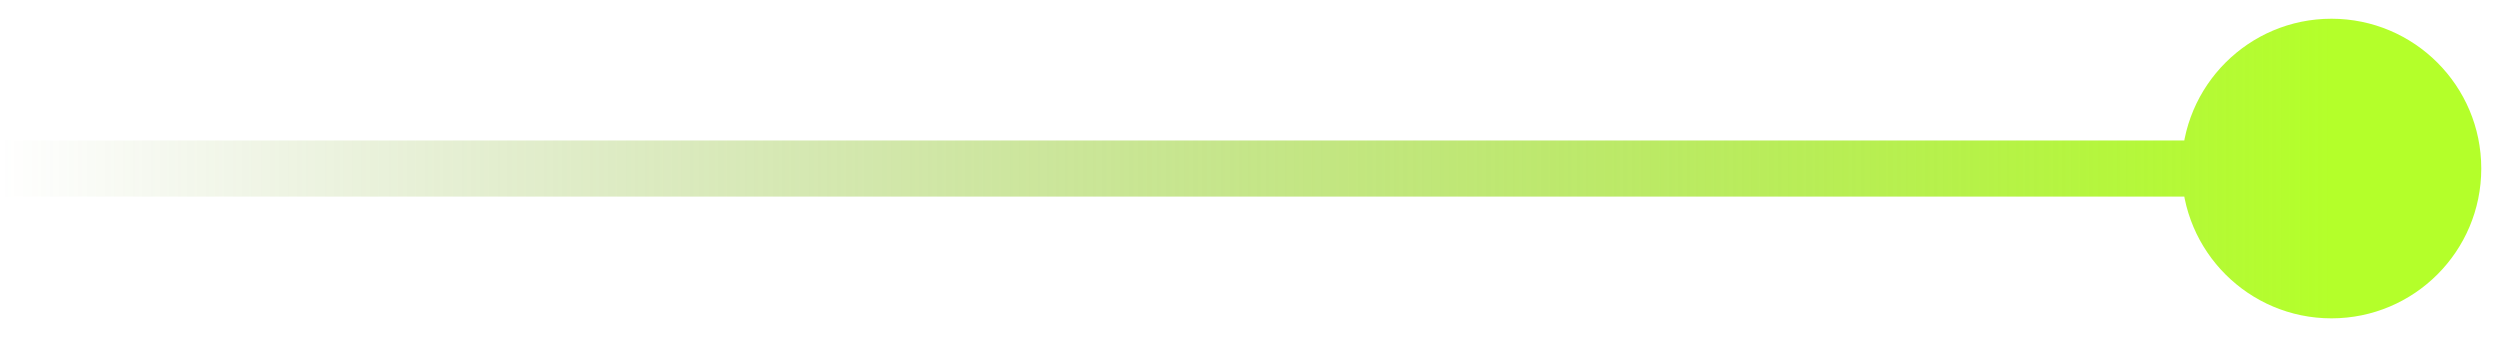 <?xml version="1.0" encoding="UTF-8"?> <svg xmlns="http://www.w3.org/2000/svg" width="89" height="12" viewBox="0 0 89 12" fill="none"><path d="M77.667 6C77.667 8.946 80.055 11.333 83 11.333C85.945 11.333 88.333 8.946 88.333 6C88.333 3.054 85.945 0.667 83 0.667C80.055 0.667 77.667 3.054 77.667 6ZM83 5L6.10906e-08 5L-6.10906e-08 7L83 7L83 5Z" fill="url(#paint0_linear_101_134)"></path><defs><linearGradient id="paint0_linear_101_134" x1="-3.05453e-08" y1="6.5" x2="83" y2="6.5" gradientUnits="userSpaceOnUse"><stop stop-color="#6C9919" stop-opacity="0"></stop><stop offset="1" stop-color="#B4FF2A"></stop></linearGradient></defs></svg> 